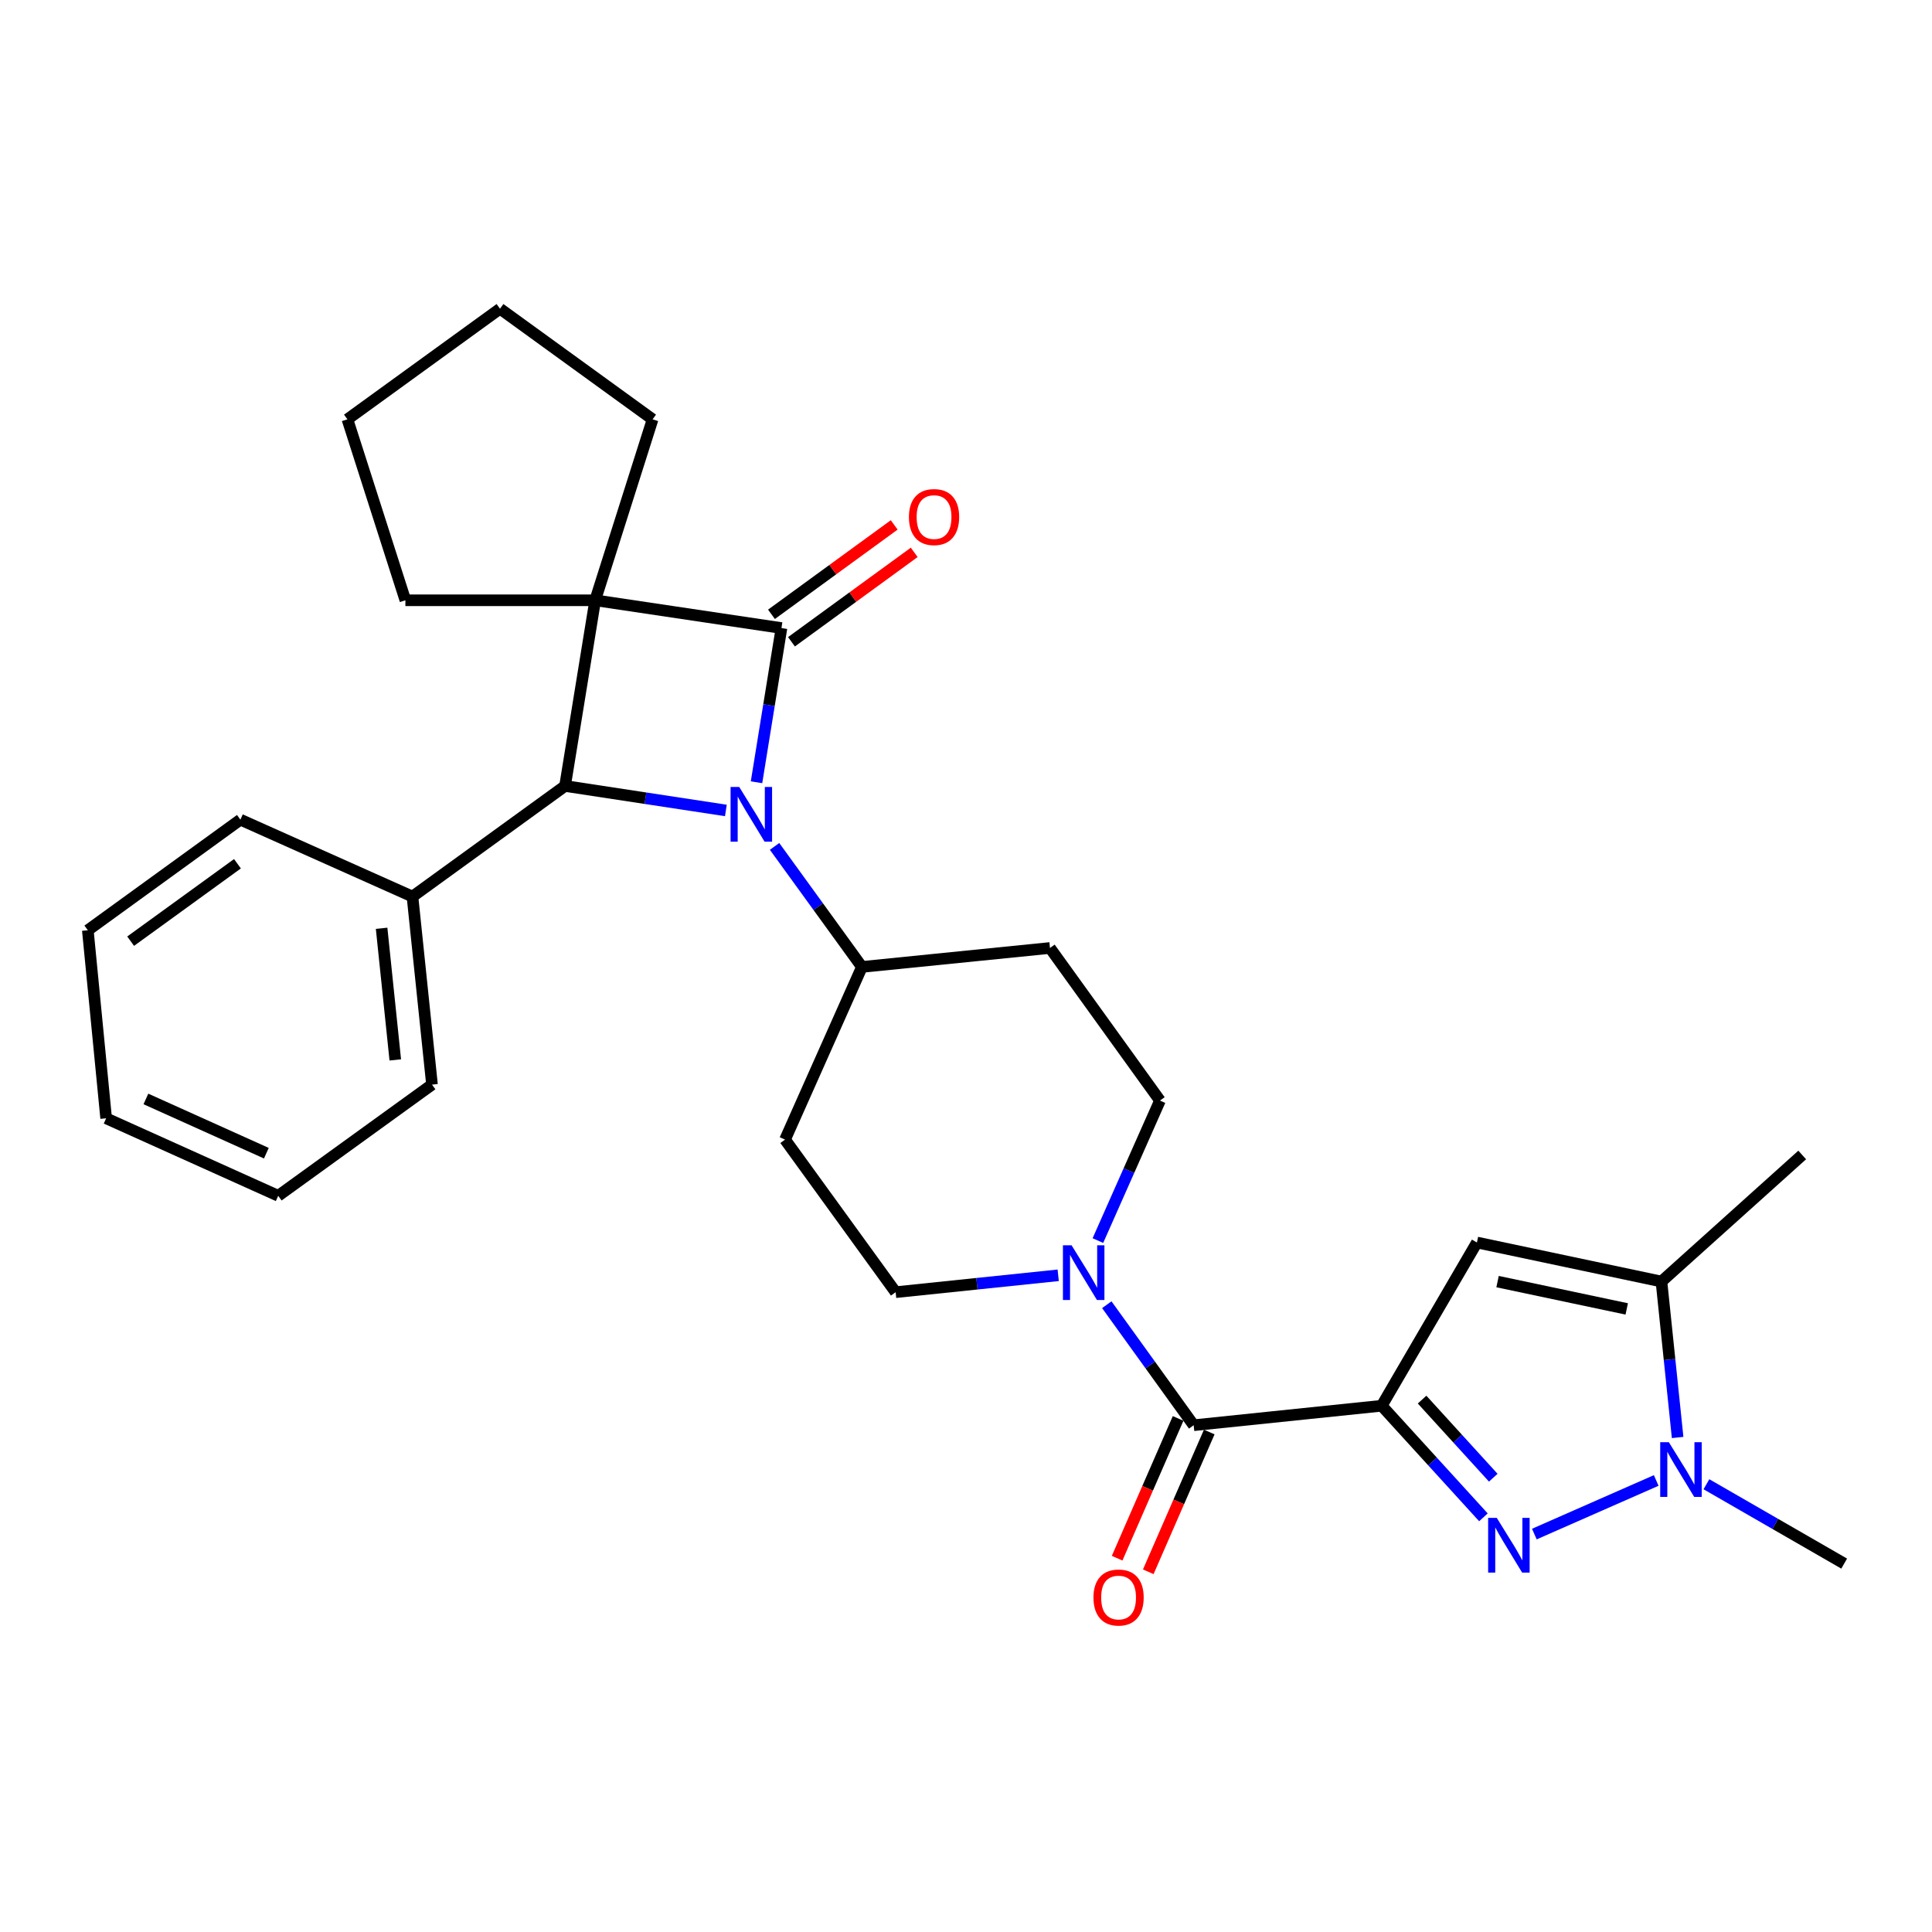 <?xml version='1.0' encoding='iso-8859-1'?>
<svg version='1.1' baseProfile='full'
              xmlns='http://www.w3.org/2000/svg'
                      xmlns:rdkit='http://www.rdkit.org/xml'
                      xmlns:xlink='http://www.w3.org/1999/xlink'
                  xml:space='preserve'
width='1000px' height='1000px' viewBox='0 0 1000 1000'>
<!-- END OF HEADER -->
<rect style='opacity:1.0;fill:#FFFFFF;stroke:none' width='1000' height='1000' x='0' y='0'> </rect>
<path class='bond-0' d='M 404.488,325.077 L 308.067,310.707' style='fill:none;fill-rule:evenodd;stroke:#000000;stroke-width:6px;stroke-linecap:butt;stroke-linejoin:miter;stroke-opacity:1' />
<path class='bond-1' d='M 404.488,325.077 L 398.03,364.987' style='fill:none;fill-rule:evenodd;stroke:#000000;stroke-width:6px;stroke-linecap:butt;stroke-linejoin:miter;stroke-opacity:1' />
<path class='bond-1' d='M 398.03,364.987 L 391.573,404.896' style='fill:none;fill-rule:evenodd;stroke:#0000FF;stroke-width:6px;stroke-linecap:butt;stroke-linejoin:miter;stroke-opacity:1' />
<path class='bond-11' d='M 409.665,332.184 L 441.43,309.043' style='fill:none;fill-rule:evenodd;stroke:#000000;stroke-width:6px;stroke-linecap:butt;stroke-linejoin:miter;stroke-opacity:1' />
<path class='bond-11' d='M 441.43,309.043 L 473.195,285.903' style='fill:none;fill-rule:evenodd;stroke:#FF0000;stroke-width:6px;stroke-linecap:butt;stroke-linejoin:miter;stroke-opacity:1' />
<path class='bond-11' d='M 399.311,317.971 L 431.076,294.83' style='fill:none;fill-rule:evenodd;stroke:#000000;stroke-width:6px;stroke-linecap:butt;stroke-linejoin:miter;stroke-opacity:1' />
<path class='bond-11' d='M 431.076,294.83 L 462.841,271.69' style='fill:none;fill-rule:evenodd;stroke:#FF0000;stroke-width:6px;stroke-linecap:butt;stroke-linejoin:miter;stroke-opacity:1' />
<path class='bond-18' d='M 308.067,310.707 L 209.829,310.707' style='fill:none;fill-rule:evenodd;stroke:#000000;stroke-width:6px;stroke-linecap:butt;stroke-linejoin:miter;stroke-opacity:1' />
<path class='bond-19' d='M 308.067,310.707 L 337.784,217.041' style='fill:none;fill-rule:evenodd;stroke:#000000;stroke-width:6px;stroke-linecap:butt;stroke-linejoin:miter;stroke-opacity:1' />
<path class='bond-29' d='M 308.067,310.707 L 292.466,406.815' style='fill:none;fill-rule:evenodd;stroke:#000000;stroke-width:6px;stroke-linecap:butt;stroke-linejoin:miter;stroke-opacity:1' />
<path class='bond-4' d='M 375.708,419.491 L 334.087,413.153' style='fill:none;fill-rule:evenodd;stroke:#0000FF;stroke-width:6px;stroke-linecap:butt;stroke-linejoin:miter;stroke-opacity:1' />
<path class='bond-4' d='M 334.087,413.153 L 292.466,406.815' style='fill:none;fill-rule:evenodd;stroke:#000000;stroke-width:6px;stroke-linecap:butt;stroke-linejoin:miter;stroke-opacity:1' />
<path class='bond-10' d='M 400.917,438.097 L 423.525,469.289' style='fill:none;fill-rule:evenodd;stroke:#0000FF;stroke-width:6px;stroke-linecap:butt;stroke-linejoin:miter;stroke-opacity:1' />
<path class='bond-10' d='M 423.525,469.289 L 446.133,500.481' style='fill:none;fill-rule:evenodd;stroke:#000000;stroke-width:6px;stroke-linecap:butt;stroke-linejoin:miter;stroke-opacity:1' />
<path class='bond-2' d='M 715.174,727.612 L 617.844,737.694' style='fill:none;fill-rule:evenodd;stroke:#000000;stroke-width:6px;stroke-linecap:butt;stroke-linejoin:miter;stroke-opacity:1' />
<path class='bond-3' d='M 715.174,727.612 L 741.494,756.487' style='fill:none;fill-rule:evenodd;stroke:#000000;stroke-width:6px;stroke-linecap:butt;stroke-linejoin:miter;stroke-opacity:1' />
<path class='bond-3' d='M 741.494,756.487 L 767.815,785.363' style='fill:none;fill-rule:evenodd;stroke:#0000FF;stroke-width:6px;stroke-linecap:butt;stroke-linejoin:miter;stroke-opacity:1' />
<path class='bond-3' d='M 736.066,724.429 L 754.49,744.642' style='fill:none;fill-rule:evenodd;stroke:#000000;stroke-width:6px;stroke-linecap:butt;stroke-linejoin:miter;stroke-opacity:1' />
<path class='bond-3' d='M 754.49,744.642 L 772.914,764.854' style='fill:none;fill-rule:evenodd;stroke:#0000FF;stroke-width:6px;stroke-linecap:butt;stroke-linejoin:miter;stroke-opacity:1' />
<path class='bond-5' d='M 715.174,727.612 L 764.449,643.119' style='fill:none;fill-rule:evenodd;stroke:#000000;stroke-width:6px;stroke-linecap:butt;stroke-linejoin:miter;stroke-opacity:1' />
<path class='bond-6' d='M 794.17,794.031 L 857.25,766.287' style='fill:none;fill-rule:evenodd;stroke:#0000FF;stroke-width:6px;stroke-linecap:butt;stroke-linejoin:miter;stroke-opacity:1' />
<path class='bond-16' d='M 292.466,406.815 L 213.492,464.062' style='fill:none;fill-rule:evenodd;stroke:#000000;stroke-width:6px;stroke-linecap:butt;stroke-linejoin:miter;stroke-opacity:1' />
<path class='bond-8' d='M 764.449,643.119 L 859.961,663.322' style='fill:none;fill-rule:evenodd;stroke:#000000;stroke-width:6px;stroke-linecap:butt;stroke-linejoin:miter;stroke-opacity:1' />
<path class='bond-8' d='M 775.137,663.353 L 841.996,677.495' style='fill:none;fill-rule:evenodd;stroke:#000000;stroke-width:6px;stroke-linecap:butt;stroke-linejoin:miter;stroke-opacity:1' />
<path class='bond-20' d='M 883.24,768.242 L 918.893,788.782' style='fill:none;fill-rule:evenodd;stroke:#0000FF;stroke-width:6px;stroke-linecap:butt;stroke-linejoin:miter;stroke-opacity:1' />
<path class='bond-20' d='M 918.893,788.782 L 954.545,809.321' style='fill:none;fill-rule:evenodd;stroke:#000000;stroke-width:6px;stroke-linecap:butt;stroke-linejoin:miter;stroke-opacity:1' />
<path class='bond-33' d='M 868.339,744.045 L 864.15,703.683' style='fill:none;fill-rule:evenodd;stroke:#0000FF;stroke-width:6px;stroke-linecap:butt;stroke-linejoin:miter;stroke-opacity:1' />
<path class='bond-33' d='M 864.15,703.683 L 859.961,663.322' style='fill:none;fill-rule:evenodd;stroke:#000000;stroke-width:6px;stroke-linecap:butt;stroke-linejoin:miter;stroke-opacity:1' />
<path class='bond-7' d='M 617.844,737.694 L 595.359,706.504' style='fill:none;fill-rule:evenodd;stroke:#000000;stroke-width:6px;stroke-linecap:butt;stroke-linejoin:miter;stroke-opacity:1' />
<path class='bond-7' d='M 595.359,706.504 L 572.873,675.314' style='fill:none;fill-rule:evenodd;stroke:#0000FF;stroke-width:6px;stroke-linecap:butt;stroke-linejoin:miter;stroke-opacity:1' />
<path class='bond-17' d='M 609.786,734.178 L 594.004,770.35' style='fill:none;fill-rule:evenodd;stroke:#000000;stroke-width:6px;stroke-linecap:butt;stroke-linejoin:miter;stroke-opacity:1' />
<path class='bond-17' d='M 594.004,770.35 L 578.223,806.522' style='fill:none;fill-rule:evenodd;stroke:#FF0000;stroke-width:6px;stroke-linecap:butt;stroke-linejoin:miter;stroke-opacity:1' />
<path class='bond-17' d='M 625.903,741.21 L 610.121,777.382' style='fill:none;fill-rule:evenodd;stroke:#000000;stroke-width:6px;stroke-linecap:butt;stroke-linejoin:miter;stroke-opacity:1' />
<path class='bond-17' d='M 610.121,777.382 L 594.34,813.554' style='fill:none;fill-rule:evenodd;stroke:#FF0000;stroke-width:6px;stroke-linecap:butt;stroke-linejoin:miter;stroke-opacity:1' />
<path class='bond-21' d='M 859.961,663.322 L 932.819,597.81' style='fill:none;fill-rule:evenodd;stroke:#000000;stroke-width:6px;stroke-linecap:butt;stroke-linejoin:miter;stroke-opacity:1' />
<path class='bond-9' d='M 568.268,642.125 L 584.332,605.89' style='fill:none;fill-rule:evenodd;stroke:#0000FF;stroke-width:6px;stroke-linecap:butt;stroke-linejoin:miter;stroke-opacity:1' />
<path class='bond-9' d='M 584.332,605.89 L 600.397,569.656' style='fill:none;fill-rule:evenodd;stroke:#000000;stroke-width:6px;stroke-linecap:butt;stroke-linejoin:miter;stroke-opacity:1' />
<path class='bond-31' d='M 547.724,660.09 L 505.652,664.461' style='fill:none;fill-rule:evenodd;stroke:#0000FF;stroke-width:6px;stroke-linecap:butt;stroke-linejoin:miter;stroke-opacity:1' />
<path class='bond-31' d='M 505.652,664.461 L 463.581,668.831' style='fill:none;fill-rule:evenodd;stroke:#000000;stroke-width:6px;stroke-linecap:butt;stroke-linejoin:miter;stroke-opacity:1' />
<path class='bond-12' d='M 446.133,500.481 L 406.334,589.858' style='fill:none;fill-rule:evenodd;stroke:#000000;stroke-width:6px;stroke-linecap:butt;stroke-linejoin:miter;stroke-opacity:1' />
<path class='bond-13' d='M 446.133,500.481 L 543.463,490.673' style='fill:none;fill-rule:evenodd;stroke:#000000;stroke-width:6px;stroke-linecap:butt;stroke-linejoin:miter;stroke-opacity:1' />
<path class='bond-15' d='M 406.334,589.858 L 463.581,668.831' style='fill:none;fill-rule:evenodd;stroke:#000000;stroke-width:6px;stroke-linecap:butt;stroke-linejoin:miter;stroke-opacity:1' />
<path class='bond-14' d='M 543.463,490.673 L 600.397,569.656' style='fill:none;fill-rule:evenodd;stroke:#000000;stroke-width:6px;stroke-linecap:butt;stroke-linejoin:miter;stroke-opacity:1' />
<path class='bond-22' d='M 213.492,464.062 L 223.603,561.391' style='fill:none;fill-rule:evenodd;stroke:#000000;stroke-width:6px;stroke-linecap:butt;stroke-linejoin:miter;stroke-opacity:1' />
<path class='bond-22' d='M 197.519,480.478 L 204.597,548.609' style='fill:none;fill-rule:evenodd;stroke:#000000;stroke-width:6px;stroke-linecap:butt;stroke-linejoin:miter;stroke-opacity:1' />
<path class='bond-23' d='M 213.492,464.062 L 124.428,424.253' style='fill:none;fill-rule:evenodd;stroke:#000000;stroke-width:6px;stroke-linecap:butt;stroke-linejoin:miter;stroke-opacity:1' />
<path class='bond-25' d='M 209.829,310.707 L 179.828,217.041' style='fill:none;fill-rule:evenodd;stroke:#000000;stroke-width:6px;stroke-linecap:butt;stroke-linejoin:miter;stroke-opacity:1' />
<path class='bond-24' d='M 337.784,217.041 L 258.801,159.794' style='fill:none;fill-rule:evenodd;stroke:#000000;stroke-width:6px;stroke-linecap:butt;stroke-linejoin:miter;stroke-opacity:1' />
<path class='bond-27' d='M 223.603,561.391 L 144.005,618.941' style='fill:none;fill-rule:evenodd;stroke:#000000;stroke-width:6px;stroke-linecap:butt;stroke-linejoin:miter;stroke-opacity:1' />
<path class='bond-26' d='M 124.428,424.253 L 45.455,481.5' style='fill:none;fill-rule:evenodd;stroke:#000000;stroke-width:6px;stroke-linecap:butt;stroke-linejoin:miter;stroke-opacity:1' />
<path class='bond-26' d='M 122.902,447.077 L 67.621,487.15' style='fill:none;fill-rule:evenodd;stroke:#000000;stroke-width:6px;stroke-linecap:butt;stroke-linejoin:miter;stroke-opacity:1' />
<path class='bond-30' d='M 258.801,159.794 L 179.828,217.041' style='fill:none;fill-rule:evenodd;stroke:#000000;stroke-width:6px;stroke-linecap:butt;stroke-linejoin:miter;stroke-opacity:1' />
<path class='bond-28' d='M 45.455,481.5 L 54.94,578.829' style='fill:none;fill-rule:evenodd;stroke:#000000;stroke-width:6px;stroke-linecap:butt;stroke-linejoin:miter;stroke-opacity:1' />
<path class='bond-32' d='M 144.005,618.941 L 54.94,578.829' style='fill:none;fill-rule:evenodd;stroke:#000000;stroke-width:6px;stroke-linecap:butt;stroke-linejoin:miter;stroke-opacity:1' />
<path class='bond-32' d='M 137.866,596.891 L 75.521,568.812' style='fill:none;fill-rule:evenodd;stroke:#000000;stroke-width:6px;stroke-linecap:butt;stroke-linejoin:miter;stroke-opacity:1' />
<path  class='atom-2' d='M 382.627 407.338
L 391.907 422.338
Q 392.827 423.818, 394.307 426.498
Q 395.787 429.178, 395.867 429.338
L 395.867 407.338
L 399.627 407.338
L 399.627 435.658
L 395.747 435.658
L 385.787 419.258
Q 384.627 417.338, 383.387 415.138
Q 382.187 412.938, 381.827 412.258
L 381.827 435.658
L 378.147 435.658
L 378.147 407.338
L 382.627 407.338
' fill='#0000FF'/>
<path  class='atom-4' d='M 774.738 785.665
L 784.018 800.665
Q 784.938 802.145, 786.418 804.825
Q 787.898 807.505, 787.978 807.665
L 787.978 785.665
L 791.738 785.665
L 791.738 813.985
L 787.858 813.985
L 777.898 797.585
Q 776.738 795.665, 775.498 793.465
Q 774.298 791.265, 773.938 790.585
L 773.938 813.985
L 770.258 813.985
L 770.258 785.665
L 774.738 785.665
' fill='#0000FF'/>
<path  class='atom-7' d='M 863.802 746.491
L 873.082 761.491
Q 874.002 762.971, 875.482 765.651
Q 876.962 768.331, 877.042 768.491
L 877.042 746.491
L 880.802 746.491
L 880.802 774.811
L 876.922 774.811
L 866.962 758.411
Q 865.802 756.491, 864.562 754.291
Q 863.362 752.091, 863.002 751.411
L 863.002 774.811
L 859.322 774.811
L 859.322 746.491
L 863.802 746.491
' fill='#0000FF'/>
<path  class='atom-10' d='M 554.65 644.56
L 563.93 659.56
Q 564.85 661.04, 566.33 663.72
Q 567.81 666.4, 567.89 666.56
L 567.89 644.56
L 571.65 644.56
L 571.65 672.88
L 567.77 672.88
L 557.81 656.48
Q 556.65 654.56, 555.41 652.36
Q 554.21 650.16, 553.85 649.48
L 553.85 672.88
L 550.17 672.88
L 550.17 644.56
L 554.65 644.56
' fill='#0000FF'/>
<path  class='atom-12' d='M 470.461 267.627
Q 470.461 260.827, 473.821 257.027
Q 477.181 253.227, 483.461 253.227
Q 489.741 253.227, 493.101 257.027
Q 496.461 260.827, 496.461 267.627
Q 496.461 274.507, 493.061 278.427
Q 489.661 282.307, 483.461 282.307
Q 477.221 282.307, 473.821 278.427
Q 470.461 274.547, 470.461 267.627
M 483.461 279.107
Q 487.781 279.107, 490.101 276.227
Q 492.461 273.307, 492.461 267.627
Q 492.461 262.067, 490.101 259.267
Q 487.781 256.427, 483.461 256.427
Q 479.141 256.427, 476.781 259.227
Q 474.461 262.027, 474.461 267.627
Q 474.461 273.347, 476.781 276.227
Q 479.141 279.107, 483.461 279.107
' fill='#FF0000'/>
<path  class='atom-18' d='M 565.973 826.868
Q 565.973 820.068, 569.333 816.268
Q 572.693 812.468, 578.973 812.468
Q 585.253 812.468, 588.613 816.268
Q 591.973 820.068, 591.973 826.868
Q 591.973 833.748, 588.573 837.668
Q 585.173 841.548, 578.973 841.548
Q 572.733 841.548, 569.333 837.668
Q 565.973 833.788, 565.973 826.868
M 578.973 838.348
Q 583.293 838.348, 585.613 835.468
Q 587.973 832.548, 587.973 826.868
Q 587.973 821.308, 585.613 818.508
Q 583.293 815.668, 578.973 815.668
Q 574.653 815.668, 572.293 818.468
Q 569.973 821.268, 569.973 826.868
Q 569.973 832.588, 572.293 835.468
Q 574.653 838.348, 578.973 838.348
' fill='#FF0000'/>
</svg>
